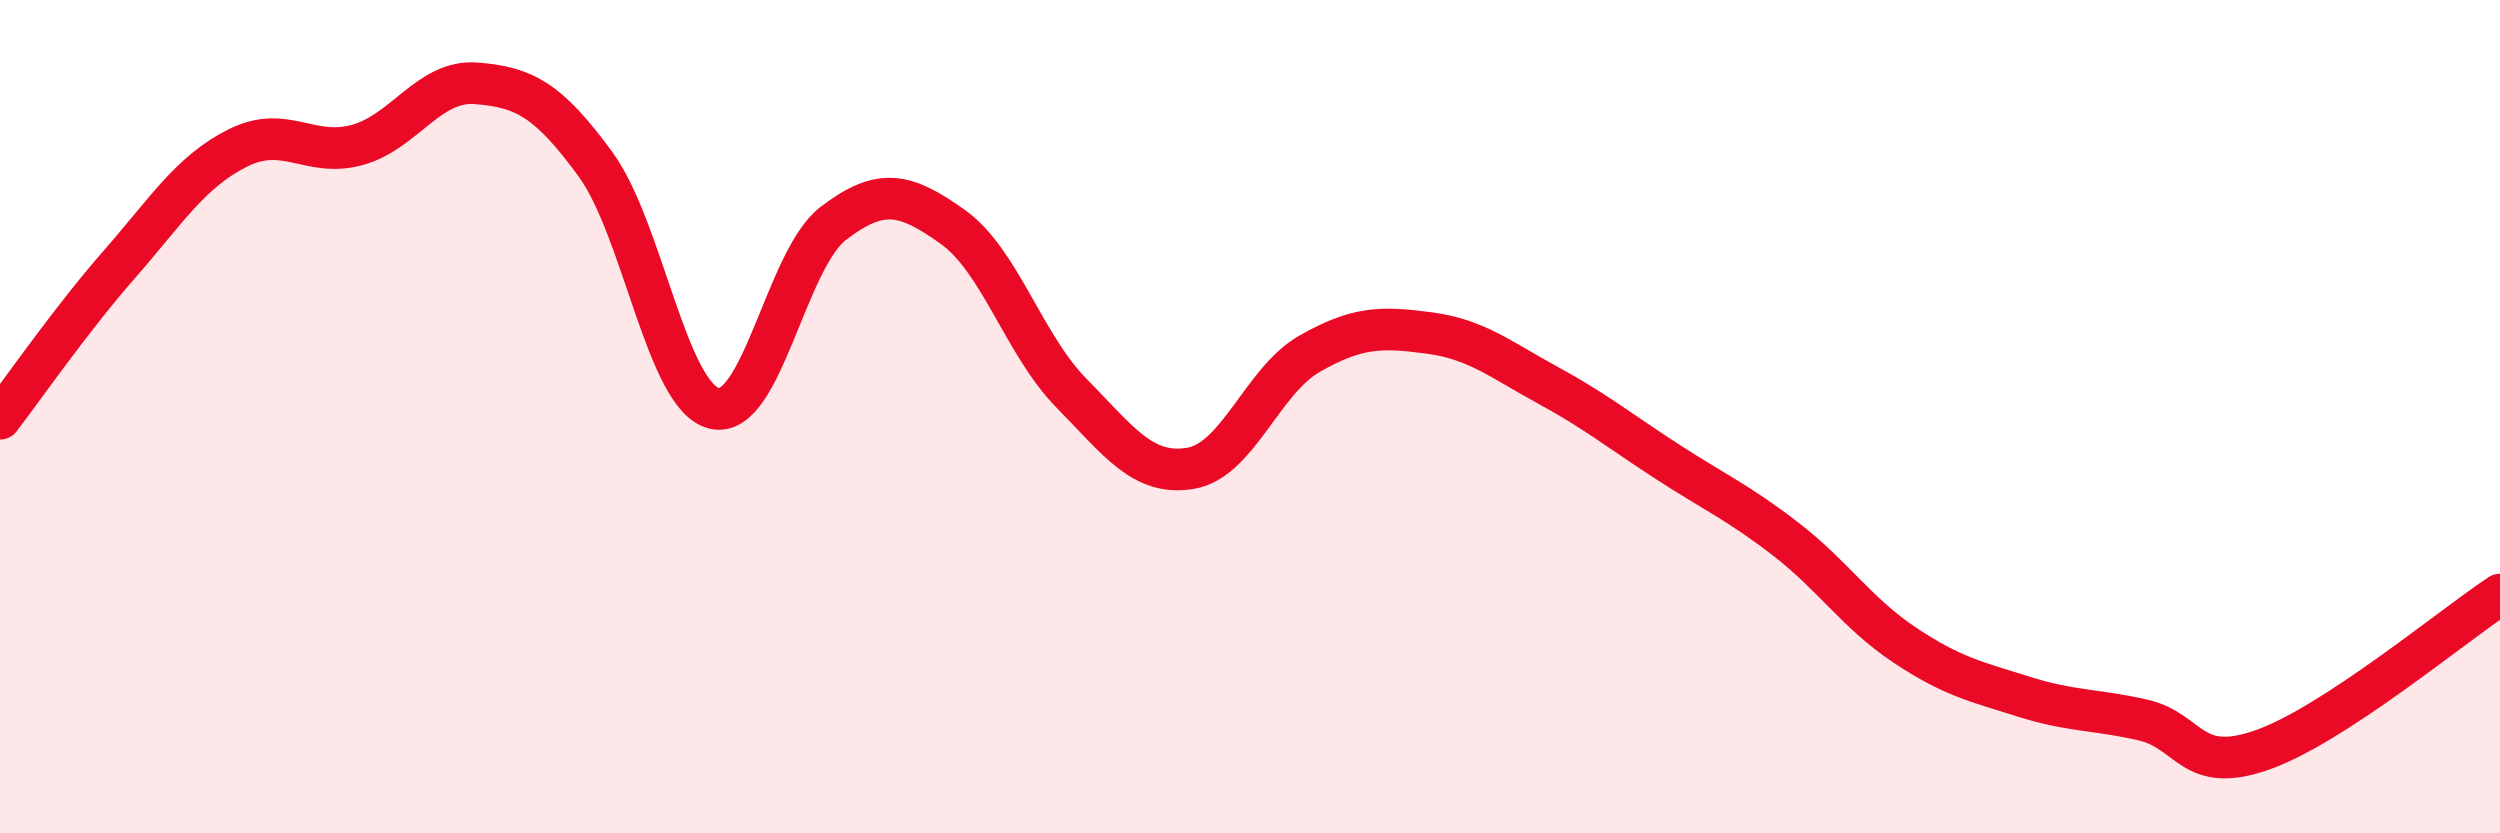 
    <svg width="60" height="20" viewBox="0 0 60 20" xmlns="http://www.w3.org/2000/svg">
      <path
        d="M 0,10.05 C 0.57,9.31 1.72,7.65 2.86,6.35 C 4,5.05 4.57,4.12 5.71,3.55 C 6.85,2.98 7.43,3.79 8.57,3.48 C 9.71,3.17 10.29,1.91 11.43,2 C 12.57,2.09 13.15,2.38 14.29,3.94 C 15.43,5.5 16,9.52 17.14,9.8 C 18.28,10.08 18.86,6.23 20,5.36 C 21.14,4.49 21.72,4.63 22.86,5.44 C 24,6.25 24.57,8.27 25.71,9.43 C 26.85,10.59 27.43,11.43 28.57,11.24 C 29.71,11.05 30.29,9.14 31.43,8.49 C 32.57,7.84 33.15,7.84 34.29,7.99 C 35.43,8.14 36,8.62 37.14,9.24 C 38.28,9.86 38.86,10.33 40,11.07 C 41.14,11.81 41.72,12.06 42.86,12.94 C 44,13.82 44.57,14.72 45.71,15.48 C 46.85,16.24 47.43,16.36 48.57,16.72 C 49.71,17.08 50.29,17.02 51.43,17.28 C 52.57,17.54 52.58,18.6 54.29,18 C 56,17.4 58.86,15.02 60,14.27L60 20L0 20Z"
        fill="#EB0A25"
        opacity="0.1"
        stroke-linecap="round"
        stroke-linejoin="round"
      />
      <path
        d="M 0,10.05 C 0.57,9.31 1.72,7.65 2.86,6.35 C 4,5.05 4.57,4.12 5.71,3.55 C 6.85,2.98 7.43,3.79 8.57,3.48 C 9.71,3.17 10.29,1.91 11.43,2 C 12.57,2.09 13.15,2.38 14.29,3.94 C 15.43,5.5 16,9.52 17.14,9.8 C 18.28,10.08 18.86,6.23 20,5.36 C 21.14,4.49 21.72,4.63 22.86,5.44 C 24,6.25 24.57,8.27 25.71,9.43 C 26.85,10.59 27.43,11.43 28.57,11.24 C 29.71,11.05 30.29,9.14 31.43,8.49 C 32.57,7.84 33.15,7.84 34.29,7.99 C 35.43,8.14 36,8.62 37.14,9.24 C 38.28,9.86 38.86,10.33 40,11.07 C 41.14,11.81 41.72,12.06 42.86,12.94 C 44,13.82 44.57,14.72 45.71,15.48 C 46.85,16.24 47.43,16.36 48.57,16.72 C 49.71,17.08 50.29,17.02 51.43,17.28 C 52.57,17.54 52.58,18.6 54.29,18 C 56,17.4 58.86,15.02 60,14.27"
        stroke="#EB0A25"
        stroke-width="1"
        fill="none"
        stroke-linecap="round"
        stroke-linejoin="round"
      />
    </svg>
  